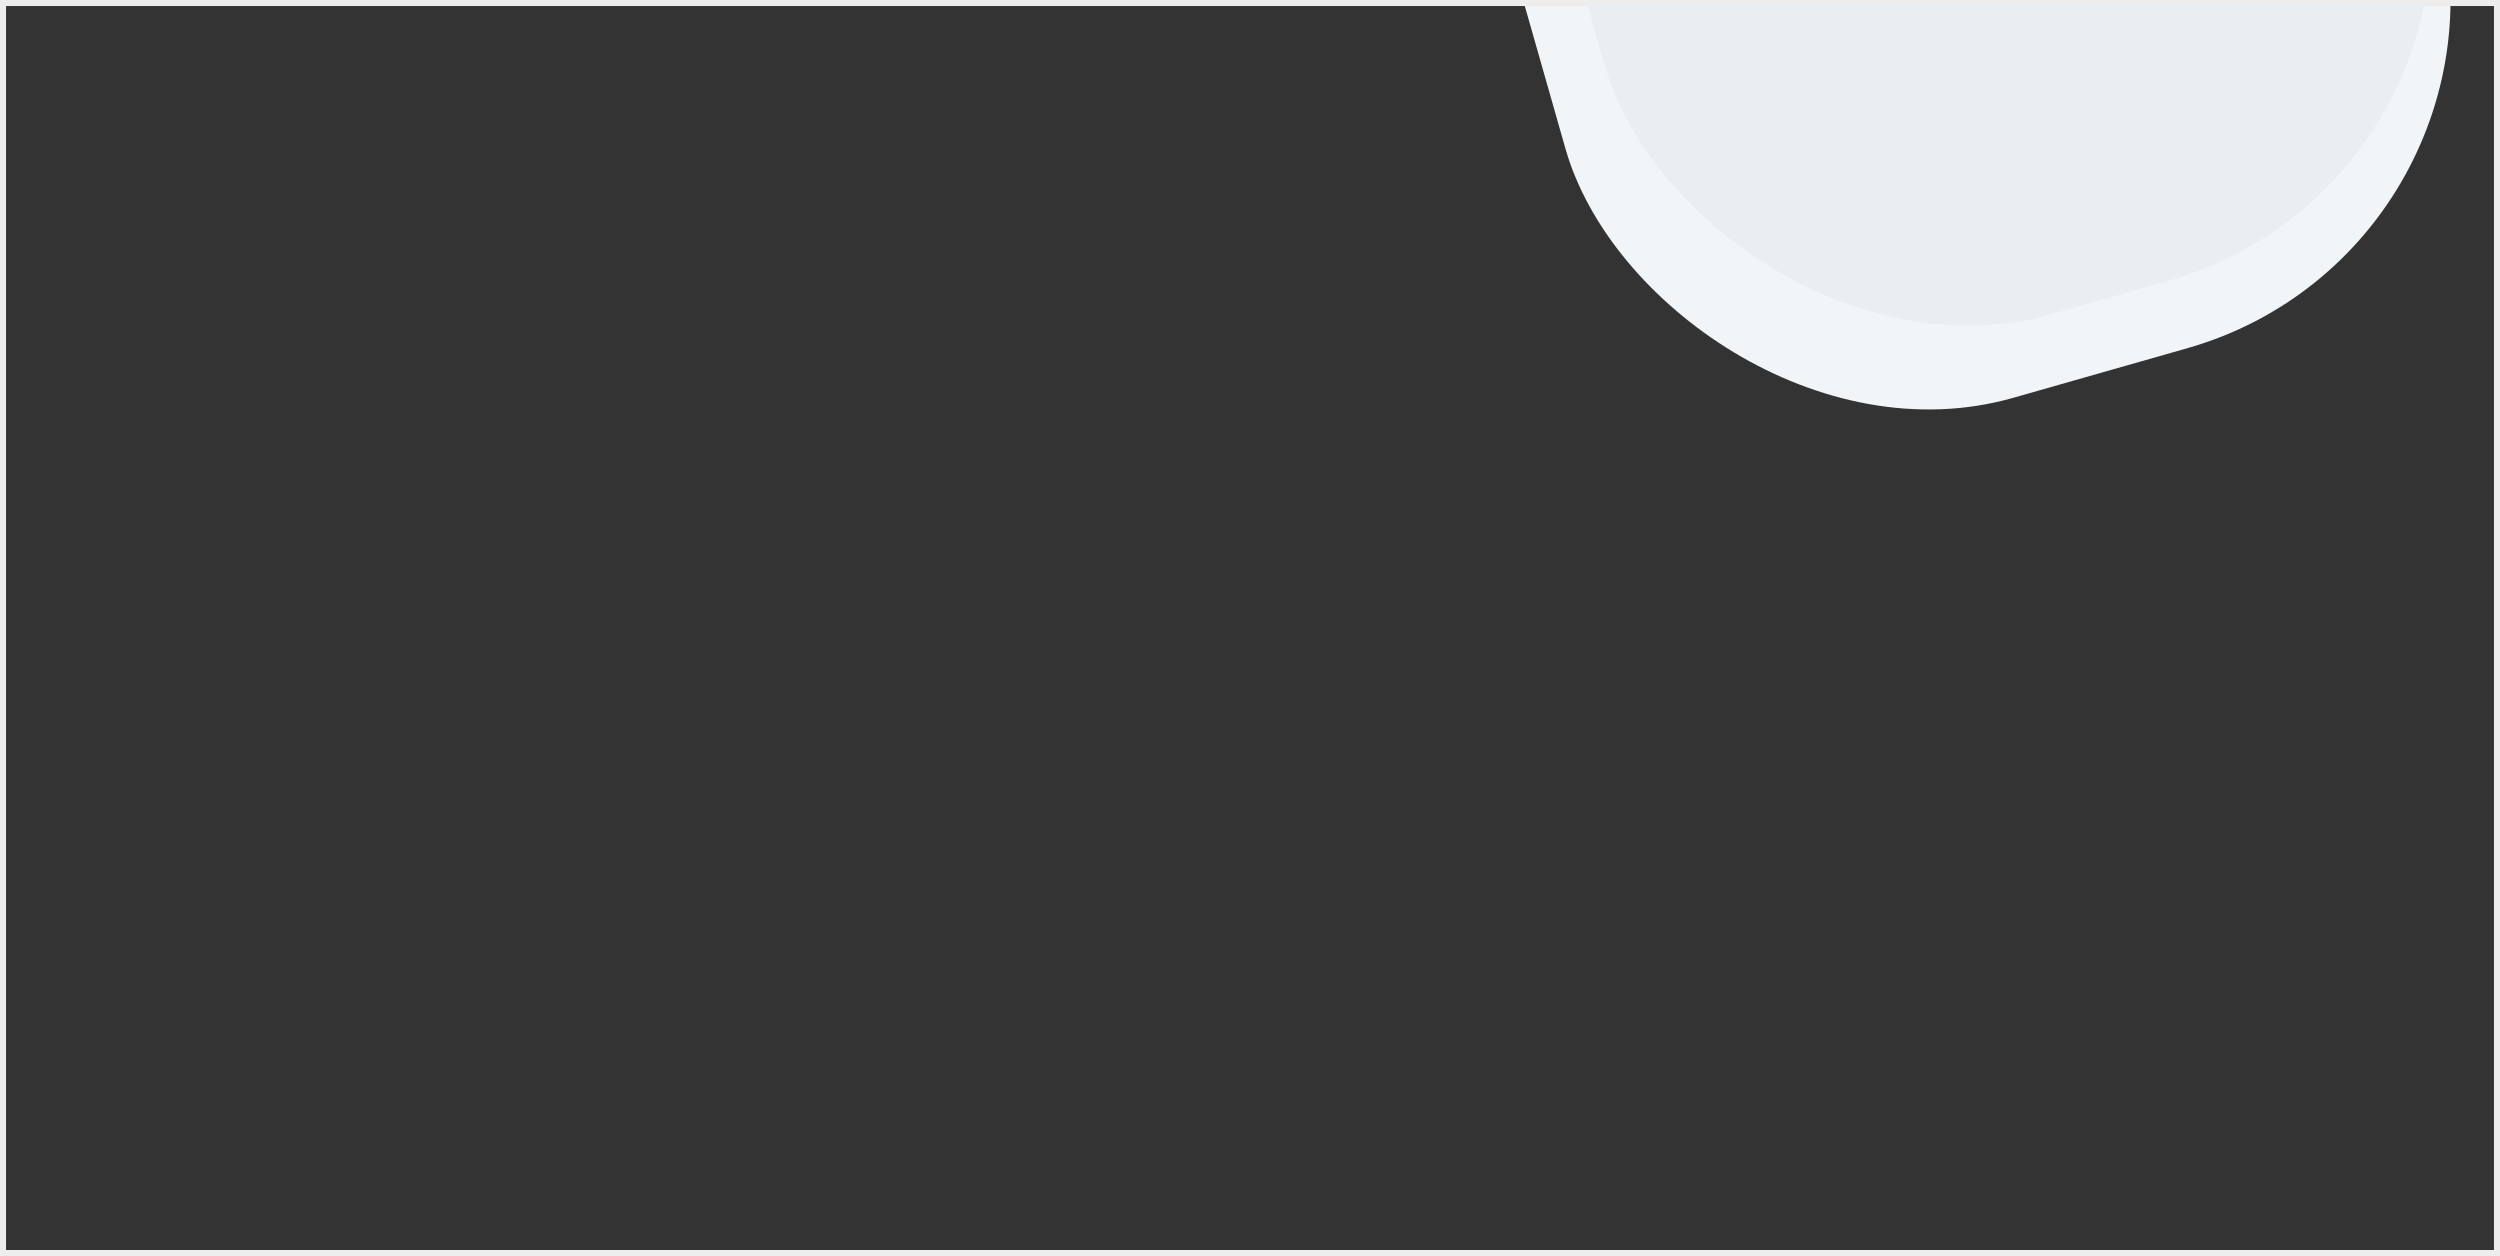 <?xml version="1.0" encoding="UTF-8"?> <svg xmlns="http://www.w3.org/2000/svg" width="414" height="208" viewBox="0 0 414 208" fill="none"><rect x="0" y="0" width="414" height="208" fill="#333333" stroke="none"/><g clip-path="url(#clip0_2139_264)"><rect x="419.94" y="41.214" width="150" height="150" rx="60" transform="rotate(164.094 419.94 41.214)" fill="#F1F5F7"></rect><rect x="416.8" y="30.063" width="140" height="139" rx="60" transform="rotate(164.094 416.8 30.063)" fill="#E8EEF1"></rect></g><rect x="0.5" y="0.5" width="413" height="207" stroke="#EDEDED"></rect><defs><clipPath id="clip0_2139_264"><rect width="414" height="208" fill="white"></rect></clipPath></defs></svg> 